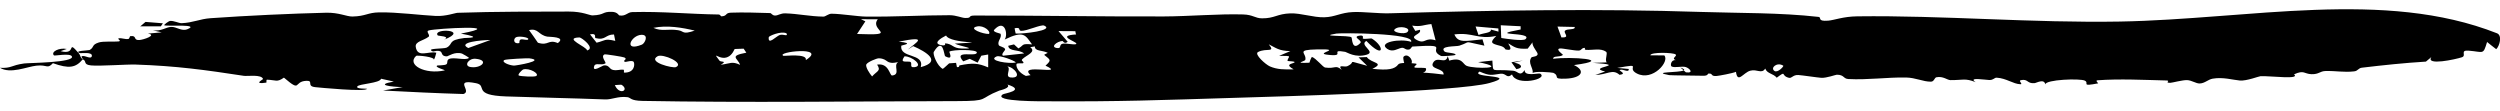 <?xml version="1.0" encoding="utf-8"?>
<svg xmlns="http://www.w3.org/2000/svg" fill="none" height="100%" overflow="visible" preserveAspectRatio="none" style="display: block;" viewBox="0 0 135 6" width="100%">
<path d="M51.66 5.46C46.186 5.472 40.194 5.55 34.698 5.449C34.023 5.437 34.069 5.269 33.88 5.247C33.363 5.186 33.051 5.384 32.674 5.369C30.841 5.299 29.126 5.271 27.327 5.207C25.474 5.142 26.351 4.62 25.707 4.493C24.449 4.244 25.519 4.924 25.024 5.077C23.582 5.036 22.127 4.963 20.683 4.888C21.035 4.824 21.388 4.762 21.745 4.703C21.115 4.689 20.214 4.584 21.268 4.406C21.035 4.357 20.818 4.3 20.578 4.252C20.513 4.5 19.398 4.52 19.296 4.667C19.194 4.814 19.821 4.78 19.817 4.793C19.776 4.976 17.205 4.726 17.019 4.706C16.529 4.651 16.959 4.344 16.542 4.364C15.825 4.398 16.302 5.023 15.332 4.192C14.945 4.462 14.912 4.321 14.422 4.303C14.358 4.3 14.408 4.457 14.38 4.461C13.639 4.577 14.209 4.286 14.205 4.27C14.137 4.003 13.343 4.122 13.176 4.096C11.076 3.776 9.537 3.56 7.321 3.486C6.842 3.47 5.383 3.579 4.92 3.533C4.463 3.488 4.708 3.296 4.469 3.203C4.085 3.667 3.719 3.718 2.858 3.412C2.538 3.751 2.579 3.478 1.965 3.546C1.454 3.602 0.563 4.007 0 3.662C0.645 3.693 0.578 3.527 1.304 3.427C1.546 3.393 4.067 3.386 3.879 3.04C3.782 2.86 2.946 3.026 2.914 2.993C2.726 2.799 3.192 2.561 3.606 2.644C3.503 2.683 3.378 2.723 3.268 2.762C4.196 3.004 3.558 2.075 4.263 2.887C4.35 2.987 4.317 3.091 4.46 3.196C4.49 3.153 4.314 3.044 4.466 3.025C4.62 3.005 4.914 3.211 4.957 3.037C5.023 2.785 4.382 2.884 4.334 2.87C4.334 2.871 4.333 2.873 4.333 2.874C3.907 2.74 4.796 2.725 4.839 2.701C5.114 2.543 4.926 2.422 5.34 2.292C5.575 2.218 6.175 2.262 6.397 2.238C6.617 2.213 6.274 2.094 6.423 2.068C6.571 2.043 6.755 2.133 6.929 2.104C7.003 2.09 6.999 1.957 7.035 1.953C7.422 1.901 7.168 2.178 7.518 2.162C7.745 2.15 8.507 1.892 7.982 1.815C8.234 1.788 8.48 1.768 8.731 1.747C8.573 1.708 8.409 1.681 8.255 1.634C8.727 1.698 8.941 1.47 9.237 1.453C9.533 1.436 9.799 1.709 10.124 1.576C10.82 1.292 9.098 1.423 8.884 1.372C8.801 1.352 9.121 1.138 9.17 1.132C9.389 1.105 9.648 1.258 9.816 1.252C10.42 1.226 10.79 1.024 11.366 0.983C13.325 0.844 15.756 0.731 17.613 0.687C18.304 0.671 18.72 0.898 19.031 0.892C19.757 0.877 19.846 0.678 20.479 0.668C21.421 0.651 22.749 0.824 23.536 0.862C24.081 0.887 24.574 0.696 24.715 0.691C26.684 0.622 29.079 0.626 30.71 0.624C31.478 0.623 31.842 0.839 32.001 0.832C32.681 0.805 32.499 0.621 33.051 0.64C33.349 0.65 33.405 0.827 33.445 0.833C33.797 0.892 33.867 0.661 34.141 0.653C35.718 0.609 37.237 0.761 38.799 0.783C38.912 0.785 38.902 0.887 38.976 0.882C39.291 0.857 39.144 0.695 39.474 0.684C40.159 0.659 40.862 0.685 41.588 0.706C41.66 0.708 41.693 0.839 41.857 0.839C42.022 0.839 42.147 0.714 42.406 0.721C43.081 0.74 43.749 0.889 44.465 0.897C44.583 0.898 44.73 0.74 44.907 0.741C45.465 0.747 46.29 0.89 46.768 0.896C48.344 0.912 49.798 0.822 51.282 0.821C51.631 0.821 51.941 0.968 52.122 0.971C52.531 0.979 52.222 0.84 52.637 0.839C56.023 0.836 59.423 0.899 62.849 0.888C64.194 0.884 65.832 0.74 67.133 0.78C67.673 0.797 67.772 0.989 68.154 0.99C68.836 0.993 68.96 0.747 69.679 0.722C70.254 0.703 70.912 0.948 71.509 0.933C72.107 0.918 72.382 0.68 73.069 0.651C73.634 0.628 74.423 0.736 75.038 0.718C80.678 0.557 86.231 0.459 91.906 0.646C93.908 0.712 96.129 0.678 98.198 0.912C98.393 0.934 98.096 1.165 98.719 1.116C99.053 1.09 99.521 0.892 100.294 0.882C104.895 0.823 109.802 1.248 114.48 1.164C121.487 1.037 128.749 -0.602 134.838 1.797C135.137 1.915 134.975 2.492 134.796 2.656C134.63 2.539 134.476 2.4 134.302 2.267C134.084 2.988 134.122 2.801 133.311 2.736C132.812 2.696 133.211 3.004 132.944 3.092C132.599 3.205 130.979 3.561 131.291 3.083C131.19 3.166 131.098 3.246 131 3.327C129.827 3.399 128.687 3.519 127.54 3.656C127.342 3.68 127.333 3.83 127.128 3.853C126.578 3.919 126.142 3.82 125.575 3.835C125.268 3.844 125.225 4.017 124.822 4.006C124.419 3.995 124.428 3.761 123.878 4.015C124.236 4.308 122.64 4.095 122.072 4.113C121.989 4.116 121.313 4.379 120.954 4.349C120.594 4.319 120.046 4.151 119.489 4.247C119.228 4.291 119.069 4.497 118.787 4.508C118.589 4.517 118.351 4.334 118.1 4.326C117.849 4.319 117.306 4.469 117.206 4.471C116.847 4.481 117.243 4.353 116.997 4.346C115.812 4.317 114.434 4.248 113.265 4.335C113.121 4.345 113.32 4.496 113.301 4.501C112.325 4.687 112.846 4.49 112.582 4.355C112.327 4.224 110.459 4.295 110.446 4.558C110.388 4.229 109.973 4.48 109.865 4.49C109.446 4.527 109.528 4.242 109.121 4.33C108.972 4.363 109.262 4.555 109.102 4.549C108.705 4.535 108.349 4.226 107.821 4.195C107.693 4.188 107.652 4.325 107.425 4.321C107.198 4.316 106.247 4.148 106.686 4.438C106.109 4.205 105.993 4.333 105.322 4.326C105.152 4.325 104.934 4.103 104.572 4.171C104.45 4.195 104.453 4.409 104.269 4.41C103.848 4.415 103.452 4.194 102.917 4.185C101.918 4.168 100.855 4.324 99.813 4.268C99.53 4.253 99.6 4.038 99.189 4.034C99.128 4.034 98.632 4.22 98.348 4.202C98.177 4.192 97.289 4.061 97.11 4.051C96.814 4.034 96.761 4.242 96.599 4.201C96.131 4.084 96.507 3.778 95.943 4.196C95.757 3.964 95.428 3.988 95.322 3.702C95.13 4.015 94.882 3.714 94.51 3.819C94.137 3.924 93.832 4.531 93.742 3.878C93.568 3.957 92.828 4.093 92.703 4.102C92.335 4.13 92.532 3.95 92.254 3.974C92.205 3.978 92.256 4.102 91.942 4.09C91.736 4.082 90.227 4.074 90.137 4.057C89.108 3.864 90.697 3.935 90.919 3.801C90.959 3.836 90.998 3.871 91.039 3.906C91.494 3.964 91.235 3.685 91.029 3.621C90.823 3.556 90.438 3.68 90.267 3.589C90.182 3.543 90.234 3.208 90.493 3.249C90.216 3.146 90.593 3.037 90.484 2.94C90.364 2.834 89.124 2.801 89.117 2.986C89.349 2.992 89.637 2.986 89.871 2.993C90.178 3.313 89.247 4.407 88.393 3.97C87.774 3.654 88.795 3.403 87.33 3.668C87.555 3.681 87.746 3.711 87.951 3.724C87.972 3.964 87.64 3.7 87.469 3.777C87.387 3.814 87.894 3.984 87.454 4.041C87.075 3.697 86.784 4.043 86.149 4.047C86.325 3.985 86.502 3.924 86.678 3.863C85.606 3.614 88.097 3.532 86.011 3.393C86.263 3.382 86.512 3.385 86.764 3.368C86.642 3.242 86.838 2.872 86.728 2.794C86.441 2.588 86.017 2.712 85.666 2.694C85.513 2.687 85.608 2.587 85.595 2.586C85.385 2.575 85.432 2.721 85.248 2.731C85.016 2.742 84.347 2.6 84.238 2.616C83.958 2.658 84.425 2.947 84.398 2.968C84.219 3.108 83.853 2.992 83.873 3.175C84.752 3.049 87.287 3.211 84.994 3.514C85.626 3.809 85.444 4.217 84.534 4.249C83.782 4.276 84.268 4.112 83.876 3.933C83.826 3.91 82.819 3.824 82.767 3.951C82.807 3.659 82.48 3.4 82.7 3.098C82.732 3.054 83.145 3.071 83.001 2.829C82.929 2.707 82.722 2.442 82.755 2.286C82.67 2.394 82.581 2.516 82.495 2.628C81.876 2.66 81.788 2.543 81.449 2.342C81.465 2.426 81.778 2.779 81.302 2.672C81.278 2.665 81.257 2.539 81.016 2.476C80.528 2.35 80.426 2.311 80.8 1.939C79.79 2.151 79.572 1.736 78.536 1.858C78.742 2.336 79.106 2.217 80.055 2.125C80.096 2.239 80.115 2.352 80.158 2.466C78.895 2.209 79.519 2.235 78.804 2.466C78.628 2.522 77.695 2.462 78.006 2.784C78.08 2.86 78.66 2.851 78.593 2.97C78.581 2.993 77.875 3.051 77.813 3.02C77.033 2.639 78.427 2.374 76.278 2.513C76.219 2.517 76.198 2.656 76.083 2.675C75.865 2.711 75.862 2.55 75.668 2.587C75.474 2.625 75.204 2.842 74.912 2.641C74.378 2.276 75.638 2.066 76.2 2.26C76.428 1.782 72.417 1.772 72.168 1.813C71.083 1.991 72.889 1.888 72.982 2.02C73.021 2.076 73.001 2.786 73.458 2.325C73.594 2.189 73.028 2.009 73.366 1.934C73.703 1.859 73.569 2.068 73.594 2.082C73.678 2.132 74.037 2.055 74.083 2.084C74.799 2.534 74.733 3.214 73.784 2.21C73.371 2.437 74.32 2.798 73.806 2.952C73.182 3.139 72.726 2.816 72.647 2.801C71.706 2.629 72.791 3.101 71.642 2.95C71.002 2.866 72.6 2.636 71.138 2.667C69.915 2.693 70.576 2.857 70.487 3.231C70.466 3.319 69.796 3.426 70.708 3.387C70.734 3.29 70.783 3.162 70.841 3.072C71.064 3.143 71.438 3.63 71.556 3.647C72.137 3.729 72.109 3.476 72.452 3.774C72.207 3.448 72.605 3.644 72.754 3.575C73.309 3.321 72.582 3.227 73.827 3.553C73.664 3.4 73.518 3.25 73.361 3.098C73.51 3.093 73.659 3.088 73.809 3.082C74.031 3.419 74.825 3.376 74.106 3.715C74.97 3.811 75.319 3.737 75.509 3.476C75.545 3.426 75.674 3.406 75.827 3.401C75.798 3.327 75.761 3.1 75.785 3.072C76 2.827 76.334 3.25 76.22 3.412C76.326 3.42 76.411 3.429 76.441 3.433C76.63 3.458 76.259 3.604 76.412 3.654C76.463 3.671 76.995 3.639 77.006 3.698C77.07 4.08 76.194 3.805 77.953 4.026C77.996 3.679 77.178 3.755 77.388 3.387C77.614 2.991 78.073 3.522 78.174 3.036C78.211 3.116 78.228 3.183 78.26 3.274C78.972 3.062 78.981 3.467 79.199 3.556C79.621 3.73 81.562 3.704 79.819 3.354C80.074 3.319 80.334 3.302 80.588 3.271C80.646 3.997 80.492 3.708 81.713 3.819C81.982 3.843 82.07 4.163 82.334 3.784C82.298 4.155 83.094 3.931 83.168 3.976C83.645 4.269 81.876 4.678 81.649 4.02C81.35 4.276 81.351 3.938 81.018 3.983C80.537 4.048 80.47 4.113 79.898 3.864C79.335 4.216 82.101 4.019 80.424 4.485C78.747 4.952 68.983 5.212 66.705 5.282C62.578 5.409 60.409 5.491 56.702 5.47C56.336 5.469 53.576 5.502 54.15 5.096C54.232 5.038 55.419 4.883 54.401 4.564C54.608 4.752 54.009 4.875 53.959 4.894C52.807 5.345 53.474 5.455 51.66 5.46ZM46.281 1.835C48.649 1.927 46.91 1.656 47.401 1.042C47.098 1.04 46.795 1.039 46.491 1.037C46.571 1.075 46.65 1.114 46.729 1.152C46.73 1.152 46.73 1.152 46.73 1.152C46.581 1.38 46.431 1.607 46.281 1.835ZM7.575 1.424C7.667 1.343 7.758 1.262 7.858 1.183C8.171 1.208 8.483 1.233 8.796 1.258C8.758 1.313 8.722 1.368 8.685 1.423C8.315 1.421 7.946 1.418 7.575 1.424ZM76.531 2.171C76.974 2.395 76.934 1.995 77.522 2.177C77.45 1.881 77.37 1.592 77.294 1.299C76.846 1.343 76.744 1.456 76.258 1.383C76.315 1.478 76.373 1.574 76.428 1.67C76.509 1.649 76.595 1.626 76.674 1.608C76.798 1.874 76.021 1.914 76.529 2.171C76.53 2.171 76.53 2.171 76.531 2.171ZM81.07 2.052C81.308 2.09 82.251 2.235 82.38 2.112C82.817 1.697 80.154 1.961 82.117 1.591C82.108 1.533 82.117 1.476 82.117 1.418C81.759 1.398 81.402 1.38 81.041 1.364C81.061 1.594 81.048 1.821 81.07 2.052ZM54.845 1.809C55.211 1.841 56.957 1.646 56.388 1.383C56.22 1.306 55.441 1.682 55.145 1.666C54.953 1.655 55.168 1.449 54.79 1.525C54.806 1.616 54.817 1.716 54.846 1.808C54.846 1.809 54.846 1.809 54.845 1.809ZM54.159 3.009C54.537 2.973 54.921 2.926 55.302 2.887C55.024 2.652 54.477 2.803 54.445 2.472C54.549 2.447 54.652 2.422 54.756 2.397C54.836 2.469 54.915 2.542 54.993 2.614C55.32 2.434 55.122 2.345 55.731 2.397C55.363 1.897 55.294 1.629 54.252 2.135C54.449 1.864 54.263 0.98 53.685 1.611C53.577 1.729 54.029 1.807 54.034 1.826C54.103 2.058 53.852 2.206 53.927 2.425C53.961 2.524 54.236 2.523 54.277 2.66C54.296 2.727 54.034 2.919 54.159 3.009ZM53.404 1.833C53.522 1.692 53.121 1.358 52.773 1.426C52.231 1.531 53.086 1.848 53.404 1.833ZM7.573 1.424C7.573 1.424 7.574 1.424 7.575 1.424C7.574 1.424 7.574 1.425 7.574 1.425C7.573 1.425 7.573 1.424 7.573 1.424ZM79.841 1.889C80.122 1.77 80.537 1.787 80.507 1.597C80.643 1.634 80.781 1.671 80.918 1.708C80.916 1.651 80.914 1.594 80.912 1.537C80.502 1.502 80.092 1.466 79.682 1.43C79.733 1.583 79.781 1.736 79.841 1.889ZM84.316 2.022C84.832 2.041 84.399 1.783 84.512 1.658C84.626 1.533 85.085 1.635 85.031 1.456C84.728 1.449 84.411 1.442 84.103 1.435C84.184 1.63 84.241 1.828 84.317 2.022C84.316 2.022 84.316 2.022 84.316 2.022ZM36.618 1.631C36.968 1.687 36.825 1.884 37.517 1.653C37.516 1.653 37.516 1.653 37.515 1.653C36.857 1.492 36.01 1.348 35.284 1.504C35.728 1.712 36.067 1.544 36.618 1.631ZM75.306 1.589C75.158 1.745 75.847 1.876 75.999 1.73C76.245 1.495 75.531 1.351 75.306 1.589ZM22.474 3.015C21.941 3.497 22.95 4.037 24.007 3.803C24.099 3.783 23.416 3.63 23.618 3.536C23.639 3.527 24.013 3.538 24.106 3.471C24.199 3.404 24.101 3.249 24.253 3.183C24.52 3.069 25.122 3.281 25.322 3.131C25.348 3.111 24.975 2.903 24.951 2.895C24.567 2.769 24.198 3.041 24.139 3.043C23.833 3.052 23.88 2.839 23.802 2.788C23.657 2.694 23.401 2.788 23.383 2.781C22.919 2.594 23.978 2.648 24.12 2.571C24.505 2.363 24.149 2.17 25.072 2.053C25.16 2.042 26.209 2.054 24.887 1.815C27.483 1.317 23.582 1.532 23.159 1.642C22.963 1.693 23.259 1.896 23.14 1.988C22.87 2.197 22.409 2.234 22.45 2.529C22.539 3.149 23.145 2.743 23.562 2.847C23.518 2.982 23.501 3.113 23.42 3.245C23.545 3.068 22.512 2.979 22.474 3.014C22.474 3.015 22.474 3.015 22.474 3.015ZM29.047 2.307C29.63 2.494 29.589 2.102 30.123 2.326C30.595 1.974 29.665 1.998 29.557 1.978C29.062 1.89 29.074 1.507 28.568 1.625C28.742 1.851 28.884 2.08 29.047 2.307ZM23.974 2.145C24.364 1.947 23.666 1.95 23.637 1.912C23.329 1.51 25.419 1.588 23.974 2.145ZM57.117 2.597C57.316 2.61 57.19 2.421 57.365 2.365C57.54 2.308 58.138 2.47 58.123 2.352C58.108 2.234 57.011 1.927 58.112 1.86C58.075 1.794 58.087 1.744 58.069 1.684C57.767 1.683 57.461 1.68 57.159 1.678C57.325 1.869 57.495 2.07 57.655 2.255C57.485 2.407 57.389 2.212 57.38 2.212C57.38 2.212 57.38 2.213 57.38 2.213C57.063 2.228 56.672 2.567 57.117 2.597ZM41.514 2.001C41.454 2.476 41.922 1.946 42.114 1.887C42.305 1.828 42.569 2.004 42.47 1.799C42.16 1.658 41.52 1.948 41.514 2.002C41.514 2.001 41.514 2.001 41.514 2.001ZM32.216 2.306C32.705 2.19 32.627 2.067 33.225 2.208C33.202 2.093 33.179 1.975 33.156 1.862C32.681 1.86 32.714 2.193 32.164 2.059C32.074 2.037 32.267 1.771 31.86 1.856C31.979 1.999 32.099 2.156 32.216 2.306ZM34.639 1.88C34.077 1.897 33.632 2.827 34.666 2.408C34.819 2.345 35.061 1.866 34.639 1.88ZM51.939 2.621C52.894 2.647 51.809 2.497 51.561 2.354C53.784 2.24 51.31 2.394 51.088 1.918C50.816 2.054 50.308 2.363 50.873 2.446C51.108 2.48 51.022 2.339 51.036 2.339C51.47 2.374 51.418 2.606 51.939 2.621ZM28.033 2.329C28.07 2.322 28.013 2.162 28.128 2.13C28.242 2.098 28.502 2.21 28.528 2.112C28.553 2.013 28.033 1.936 27.873 2.008C27.713 2.081 27.708 2.391 28.033 2.329ZM31.698 2.725C32.175 2.609 31.395 2.018 31.291 2.021C30.38 2.052 31.725 2.538 31.698 2.725ZM49.722 3.625C50.873 3.325 50.031 2.803 49.31 2.49C49.214 2.553 49.117 2.617 49.023 2.68C49.455 2.294 50.214 1.912 48.527 2.249C49.45 2.34 48.677 2.443 48.671 2.465C48.569 3.174 49.937 2.845 49.721 3.625C49.721 3.625 49.721 3.625 49.722 3.625ZM26.482 2.16C25.981 2.163 24.678 2.285 25.286 2.594C25.685 2.45 26.083 2.305 26.482 2.16ZM68.567 3.583C68.976 3.76 69.354 3.757 69.859 3.745C69.404 3.488 69.703 3.459 69.856 3.396C70.088 3.301 69.525 3.309 69.524 3.291C69.534 3.047 69.893 3.009 69.076 3.015C69.278 2.93 69.477 2.844 69.679 2.759C69.056 2.748 68.91 2.589 68.514 2.394C68.898 2.87 68.393 2.572 67.934 2.809C67.706 2.927 68.359 3.493 68.569 3.583C68.568 3.583 68.567 3.583 68.567 3.583ZM50.911 3.72C51.03 3.635 51.138 3.519 51.253 3.421C51.378 3.411 51.503 3.403 51.628 3.394C51.643 3.47 51.656 3.549 51.674 3.622C51.839 3.644 51.774 3.538 51.823 3.528C51.823 3.529 51.823 3.529 51.823 3.53C52.525 3.39 52.812 3.405 53.362 3.64C53.362 3.408 53.362 3.175 53.362 2.943C53.238 2.965 53.113 2.987 52.99 3.008C52.924 3.133 52.858 3.258 52.792 3.383C52.65 3.314 52.508 3.246 52.365 3.177C52.251 3.222 52.113 3.269 52.014 3.313C51.444 2.664 52.74 3.105 52.751 2.835C52.759 2.662 51.453 2.669 51.266 2.789C51.239 2.807 51.521 3.29 51.043 3.038C50.968 2.998 50.942 1.953 50.427 2.799C50.354 2.92 50.61 3.569 50.911 3.72ZM55.651 4.058C54.917 3.389 57.626 4.096 56.457 3.546C56.791 3.238 56.729 3.242 56.393 2.969C56.363 2.945 56.595 2.86 56.576 2.85C56.261 2.699 55.883 2.779 55.88 2.506C55.795 2.52 55.716 2.533 55.631 2.548C55.984 2.805 55.422 2.979 55.204 3.196C55.105 3.295 55.333 3.325 55.25 3.411C55.219 3.443 54.901 3.38 54.888 3.47C54.861 3.674 55.06 3.95 55.399 4.101C55.399 4.101 55.399 4.101 55.399 4.101C55.484 4.088 55.566 4.072 55.651 4.058ZM39.965 3.502C39.841 3.132 39.34 3.026 40.302 2.845C40.254 2.773 40.205 2.7 40.157 2.628C39.995 2.634 39.838 2.64 39.673 2.646C39.179 3.736 38.277 2.506 38.855 3.279C38.918 3.363 39.302 3.269 38.923 3.497C38.923 3.497 38.924 3.497 38.924 3.498C39.455 3.428 39.521 3.297 39.965 3.502ZM43.515 3.244C44.739 2.466 41.825 2.81 42.312 3.016C42.356 3.035 43.611 2.868 43.515 3.244ZM33.7 3.921C34.248 3.935 34.285 3.515 34.229 3.364C34.174 3.212 33.794 3.365 33.745 3.341C33.586 3.263 33.924 3.211 33.717 3.103C33.648 3.068 32.693 2.918 32.649 2.936C32.406 3.037 32.762 3.383 32.692 3.423C32.465 3.553 32.158 3.372 32.092 3.557C31.951 3.95 32.524 3.537 32.621 3.53C32.913 3.512 32.888 3.733 33.107 3.777C33.325 3.821 33.468 3.746 33.661 3.761C33.726 3.767 33.672 3.92 33.7 3.921ZM35.513 3.035C34.941 3.352 36.335 3.698 36.501 3.624C36.987 3.403 35.788 2.883 35.513 3.035ZM53.814 3.048C53.29 3.278 54.51 3.465 54.859 3.372C54.794 3.276 53.994 2.969 53.814 3.048ZM49.402 3.624C49.884 3.552 49.245 3.033 48.843 3.041C48.608 3.382 48.83 3.315 49.092 3.329C49.355 3.343 49.027 3.68 49.402 3.624ZM27.752 3.542C27.856 3.547 29.53 3.265 28.568 3.148C28.495 3.139 27.323 3.189 27.234 3.242C27.055 3.348 27.484 3.527 27.752 3.542ZM47.093 4.128C47.347 3.832 47.598 3.836 47.364 3.49C47.364 3.49 47.363 3.49 47.363 3.49C48.008 3.384 48.036 4.093 48.176 4.077C48.662 4.024 48.201 3.52 48.506 3.354C47.797 3.51 48 3.17 47.461 3.148C47.34 3.144 46.855 3.347 46.785 3.473C46.714 3.6 46.961 3.979 47.093 4.128ZM25.386 3.615C25.951 3.728 26.469 3.25 25.685 3.174C25.303 3.137 25.041 3.547 25.386 3.615ZM81.885 3.735C81.799 3.61 81.71 3.485 81.617 3.361C81.826 3.33 82.034 3.299 82.243 3.268C82.078 3.308 81.913 3.347 81.747 3.386C82.138 3.43 82.317 3.658 81.886 3.735C81.885 3.735 81.885 3.735 81.885 3.735ZM95.82 3.831C95.995 3.951 96.34 3.577 96.296 3.548C95.967 3.331 95.577 3.663 95.82 3.831ZM54.588 4.184C55.239 4.236 54.791 3.628 54.392 3.586C54.636 3.703 54.218 4.154 54.588 4.184ZM90.919 3.801C90.861 3.749 90.802 3.696 90.737 3.644C90.942 3.717 90.978 3.766 90.919 3.801ZM28.018 4.079C28.117 4.125 28.852 4.164 28.952 4.106C29.158 3.985 28.584 3.649 28.247 3.752C28.21 3.764 27.919 4.032 28.02 4.079C28.019 4.079 28.018 4.079 28.018 4.079ZM82.766 3.968C82.764 3.962 82.765 3.957 82.767 3.951C82.766 3.957 82.766 3.962 82.766 3.968ZM110.451 4.586C110.447 4.576 110.445 4.567 110.446 4.558C110.447 4.567 110.45 4.576 110.451 4.586ZM33.202 4.595C33.447 5.174 34.011 4.866 33.565 4.579C33.54 4.564 33.261 4.596 33.202 4.595Z" fill="black" id="Arrow 1"/>
</svg>